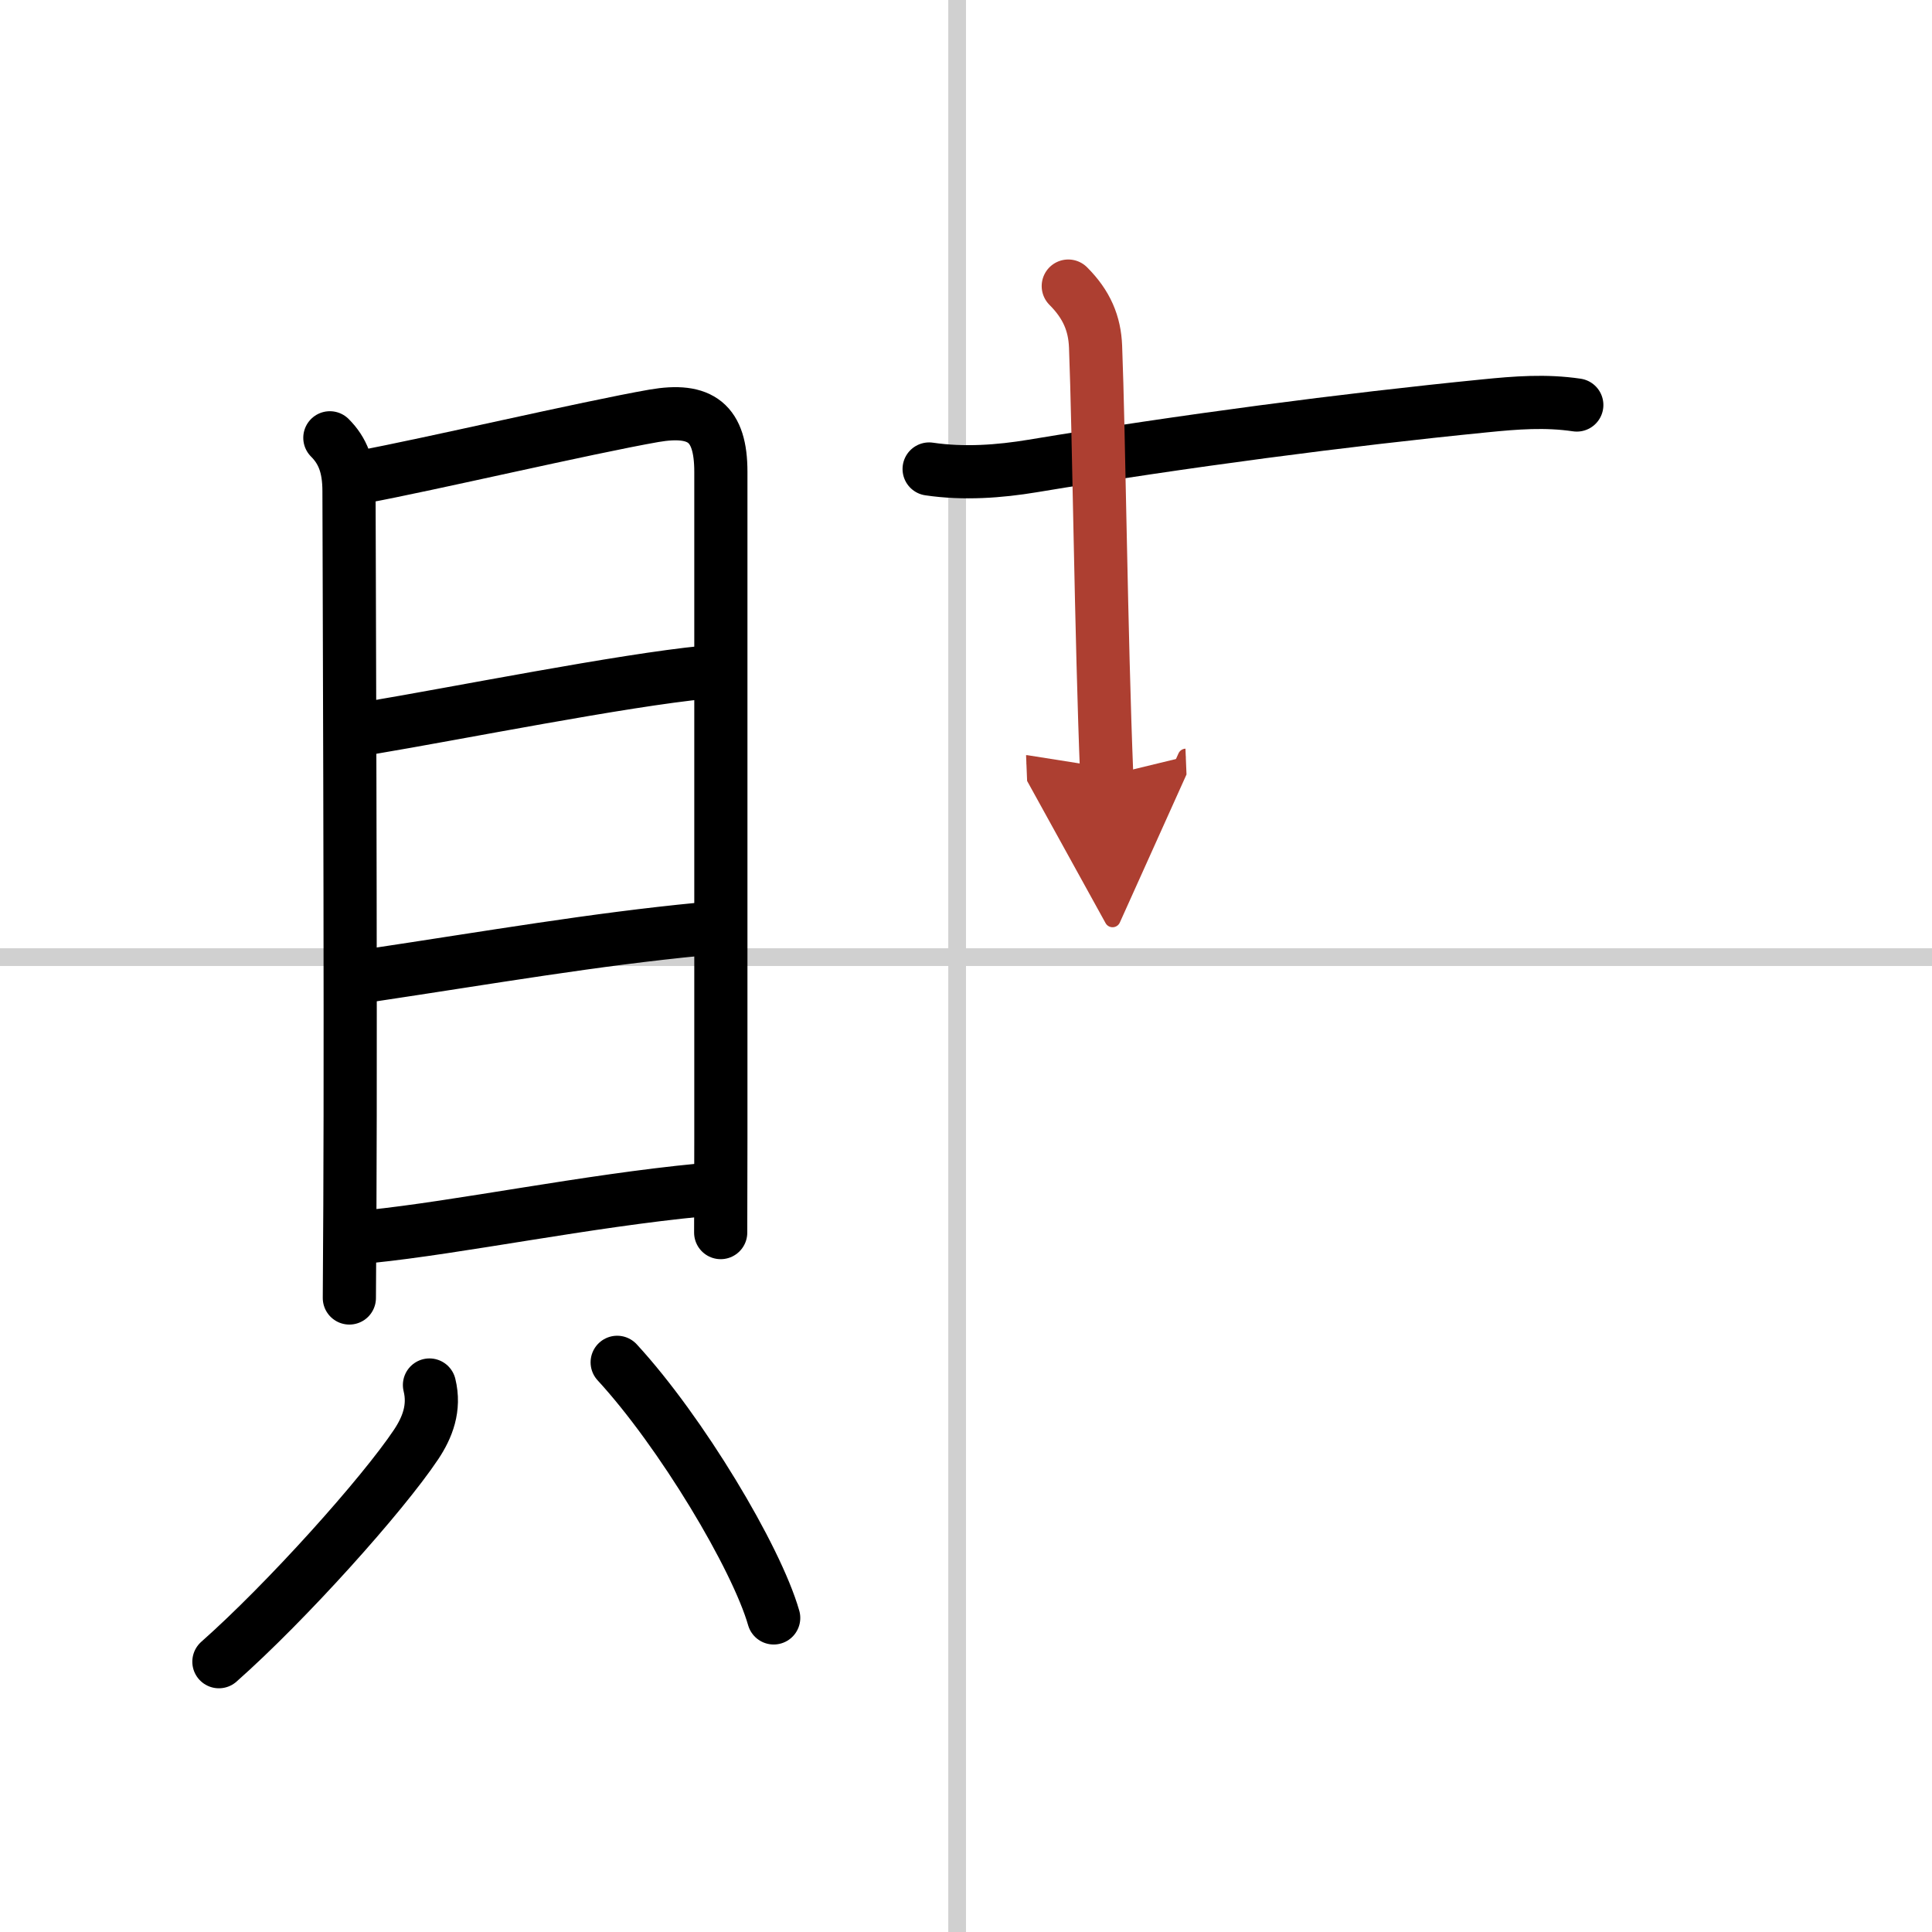 <svg width="400" height="400" viewBox="0 0 109 109" xmlns="http://www.w3.org/2000/svg"><defs><marker id="a" markerWidth="4" orient="auto" refX="1" refY="5" viewBox="0 0 10 10"><polyline points="0 0 10 5 0 10 1 5" fill="#ad3f31" stroke="#ad3f31"/></marker></defs><g fill="none" stroke="#000" stroke-linecap="round" stroke-linejoin="round" stroke-width="3"><rect width="100%" height="100%" fill="#fff" stroke="#fff"/><line x1="54" x2="54" y2="109" stroke="#d0d0d0" stroke-width="1"/><line x2="109" y1="54" y2="54" stroke="#d0d0d0" stroke-width="1"/><path d="m18.61 24.7c0.72 0.72 1.08 1.6 1.08 3.01 0 1.12 0.11 28.65 0.05 40.29-0.02 3.08-0.03 5.09-0.03 5.23"/><path d="m20.51 26.89c3.53-0.65 12.61-2.77 16.38-3.43 2.66-0.46 3.78 0.4 3.78 3.16v37.63c0 1.86-0.01 3.64-0.01 5.29"/><path d="m20.97 41.05c4.78-0.8 14.15-2.67 18.78-3.12"/><path d="M20.88,55.03C27.75,54,33.5,53,39.52,52.42"/><path d="m20.88 69.76c5-0.51 12.25-2.01 18.64-2.62"/><path d="m24.23 78.14c0.32 1.3-0.12 2.4-0.75 3.35-1.91 2.86-7.31 8.88-11.13 12.26"/><path d="m34.82 76.86c3.6 3.91 7.85 11 8.83 14.42"/><path d="m52.42 26.46c1.96 0.29 3.97 0.14 5.84-0.17 8.49-1.41 17.63-2.61 25.49-3.39 1.79-0.18 3.44-0.31 5.21-0.05"/><path d="m60.27 16.14c1.04 1.04 1.49 2.11 1.54 3.42 0.19 4.82 0.31 16.32 0.63 24.21" marker-end="url(#a)" stroke="#ad3f31"/></g></svg>
